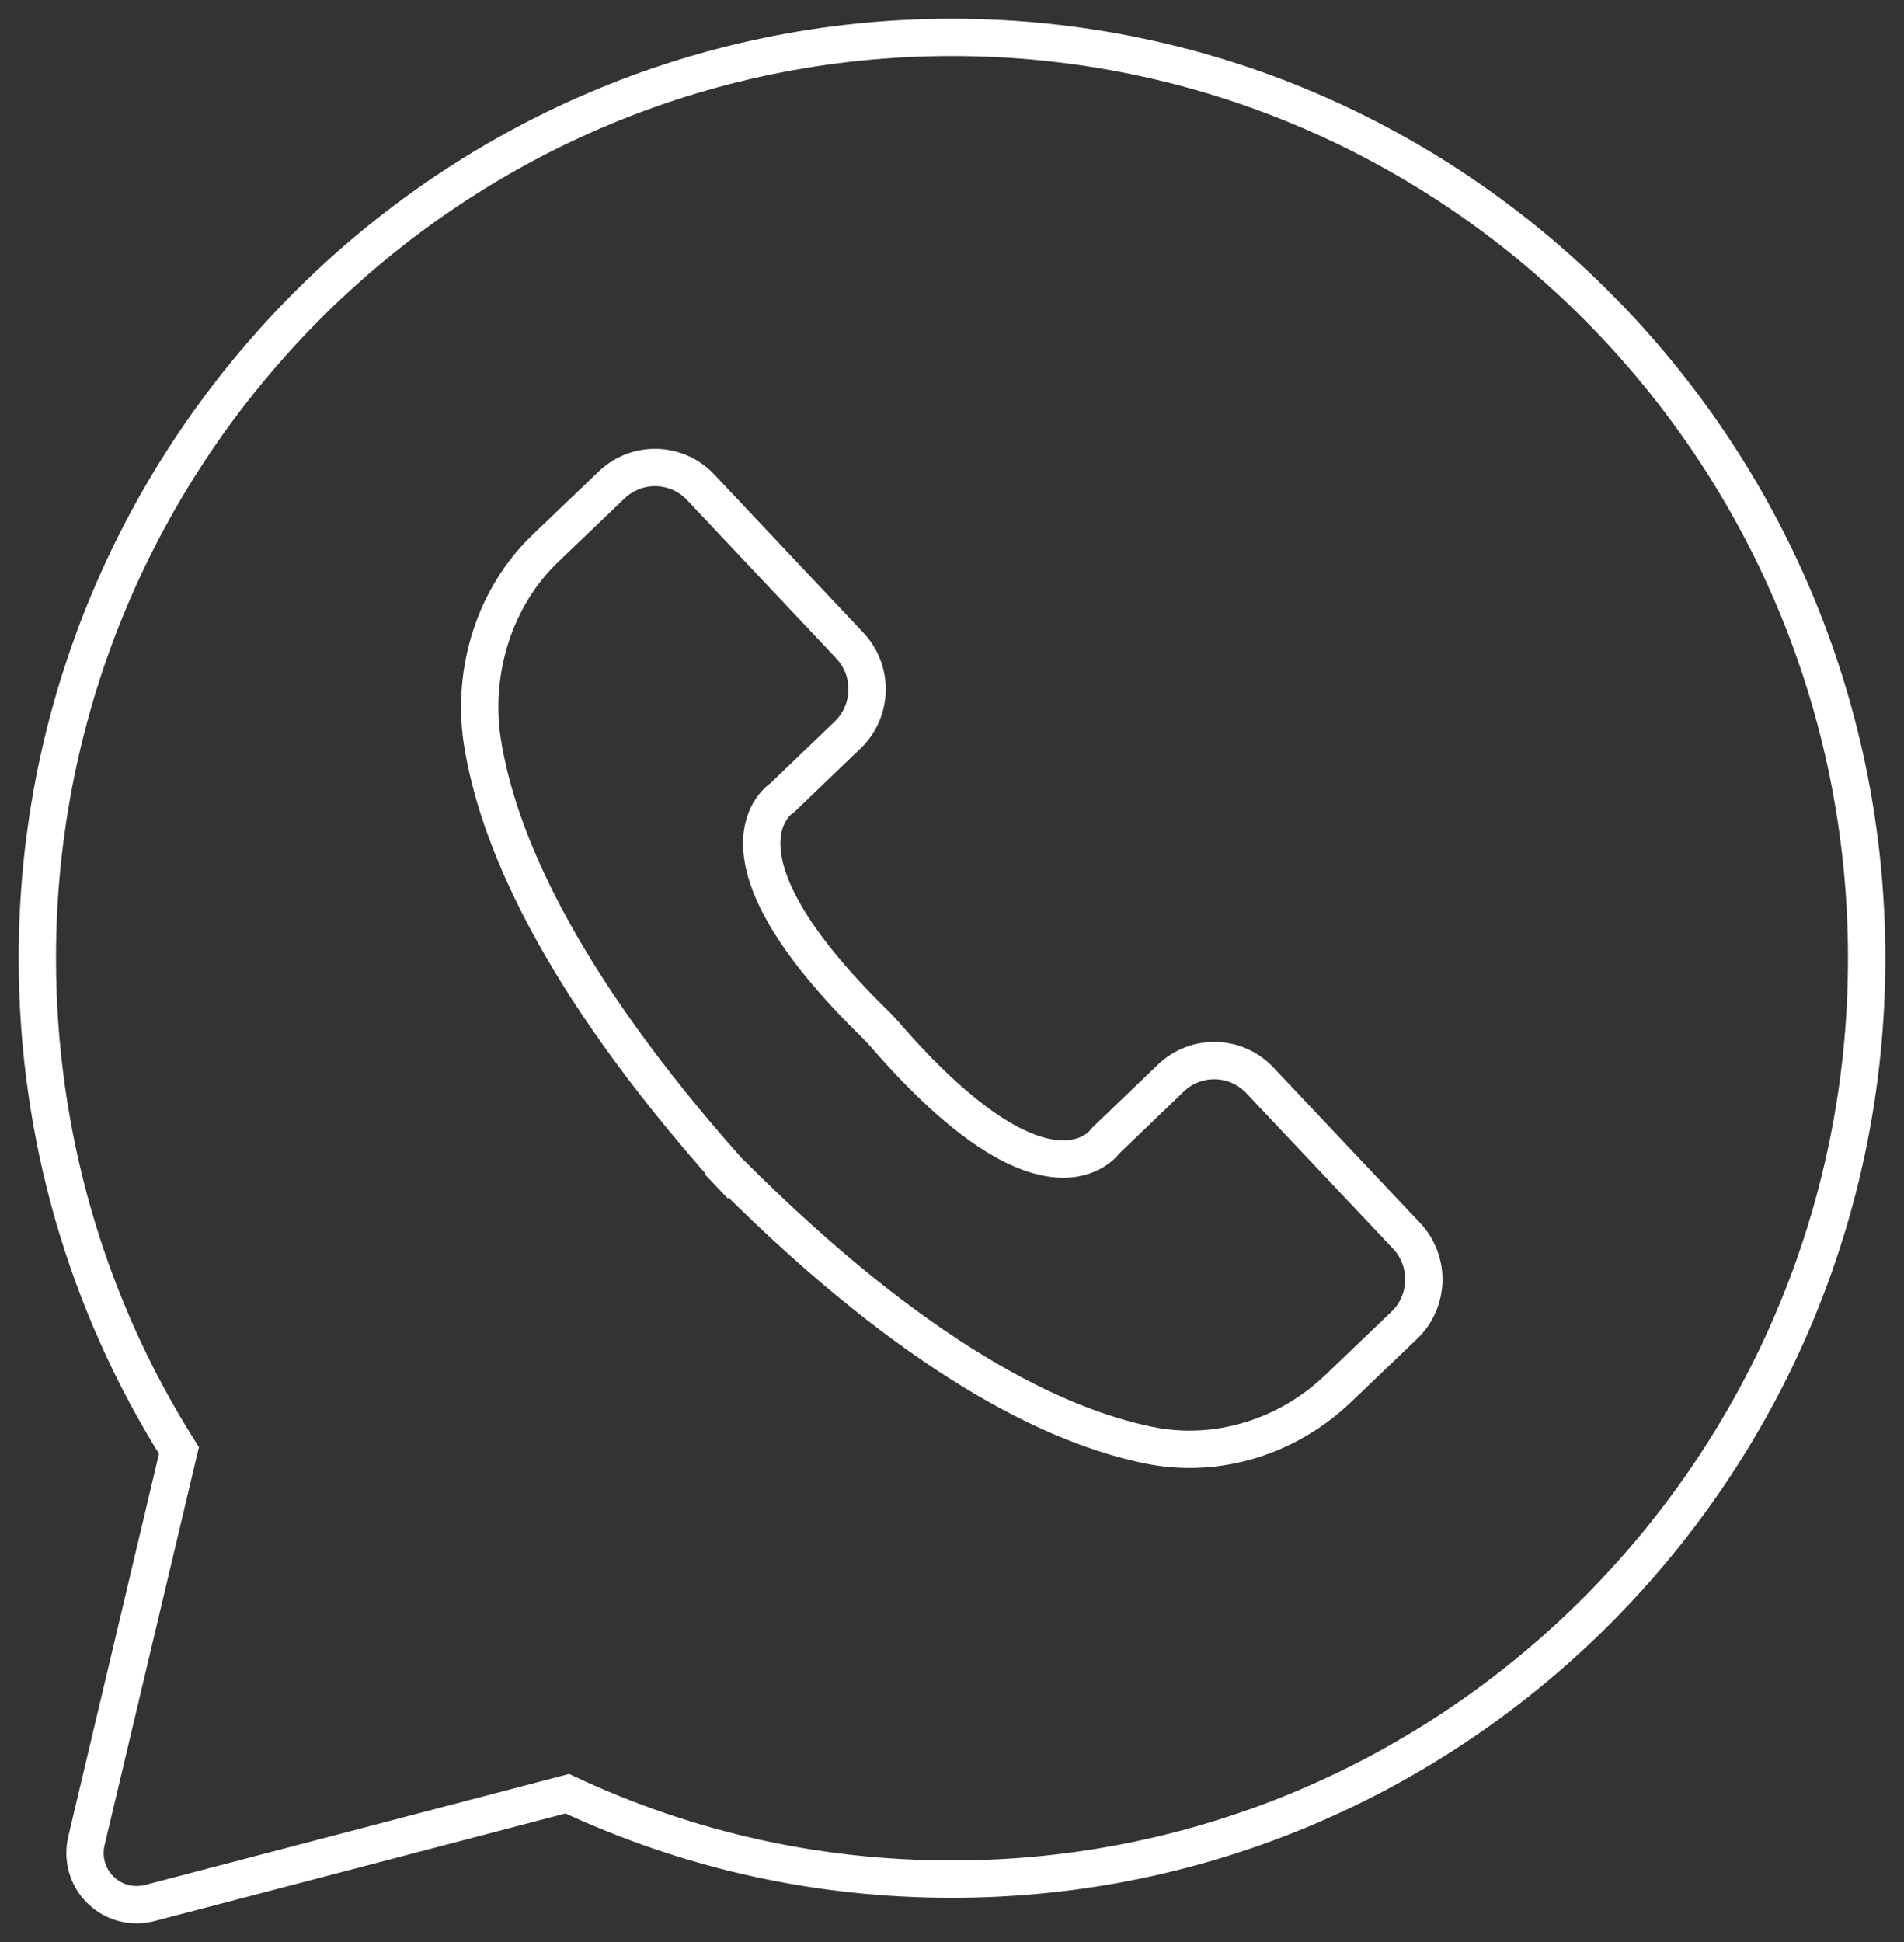 <svg xmlns="http://www.w3.org/2000/svg" fill="none" viewBox="0 0 51 52" height="52" width="51">
<rect x="0" y="0" width="51" height="52" fill="#333333" stroke="none"/>
<path stroke="white" d="M2.314 49.296C2.204 49.766 2.341 50.264 2.693 50.605C2.954 50.862 3.298 51 3.655 51C3.774 51 3.889 50.986 3.999 50.959L15.195 48.029C18.436 49.547 21.896 50.316 25.502 50.316C39.009 50.316 50 39.255 50 25.658C50 12.063 39.004 1 25.498 1C11.991 1 1 12.063 1 25.658C1 30.354 2.306 34.897 4.793 38.839L2.314 49.296ZM14.611 14.68L16.385 12.983C17.06 12.339 18.127 12.367 18.767 13.046L22.763 17.285C23.403 17.964 23.376 19.038 22.702 19.682L20.954 21.36C20.954 21.36 18.643 22.758 23.486 27.468L23.685 27.682C28.11 32.793 29.617 30.542 29.617 30.542L31.365 28.864C32.039 28.22 33.106 28.247 33.746 28.927L37.676 33.09C38.315 33.769 38.288 34.843 37.614 35.487L35.84 37.184C34.485 38.48 32.585 39.075 30.754 38.693C28.271 38.182 24.553 36.407 19.565 31.413C19.661 31.524 19.758 31.626 19.855 31.745L19.25 31.107C19.352 31.218 19.457 31.315 19.559 31.418C14.861 26.153 13.291 22.325 12.912 19.803C12.643 17.928 13.256 15.976 14.611 14.68Z"></path>
</svg>
